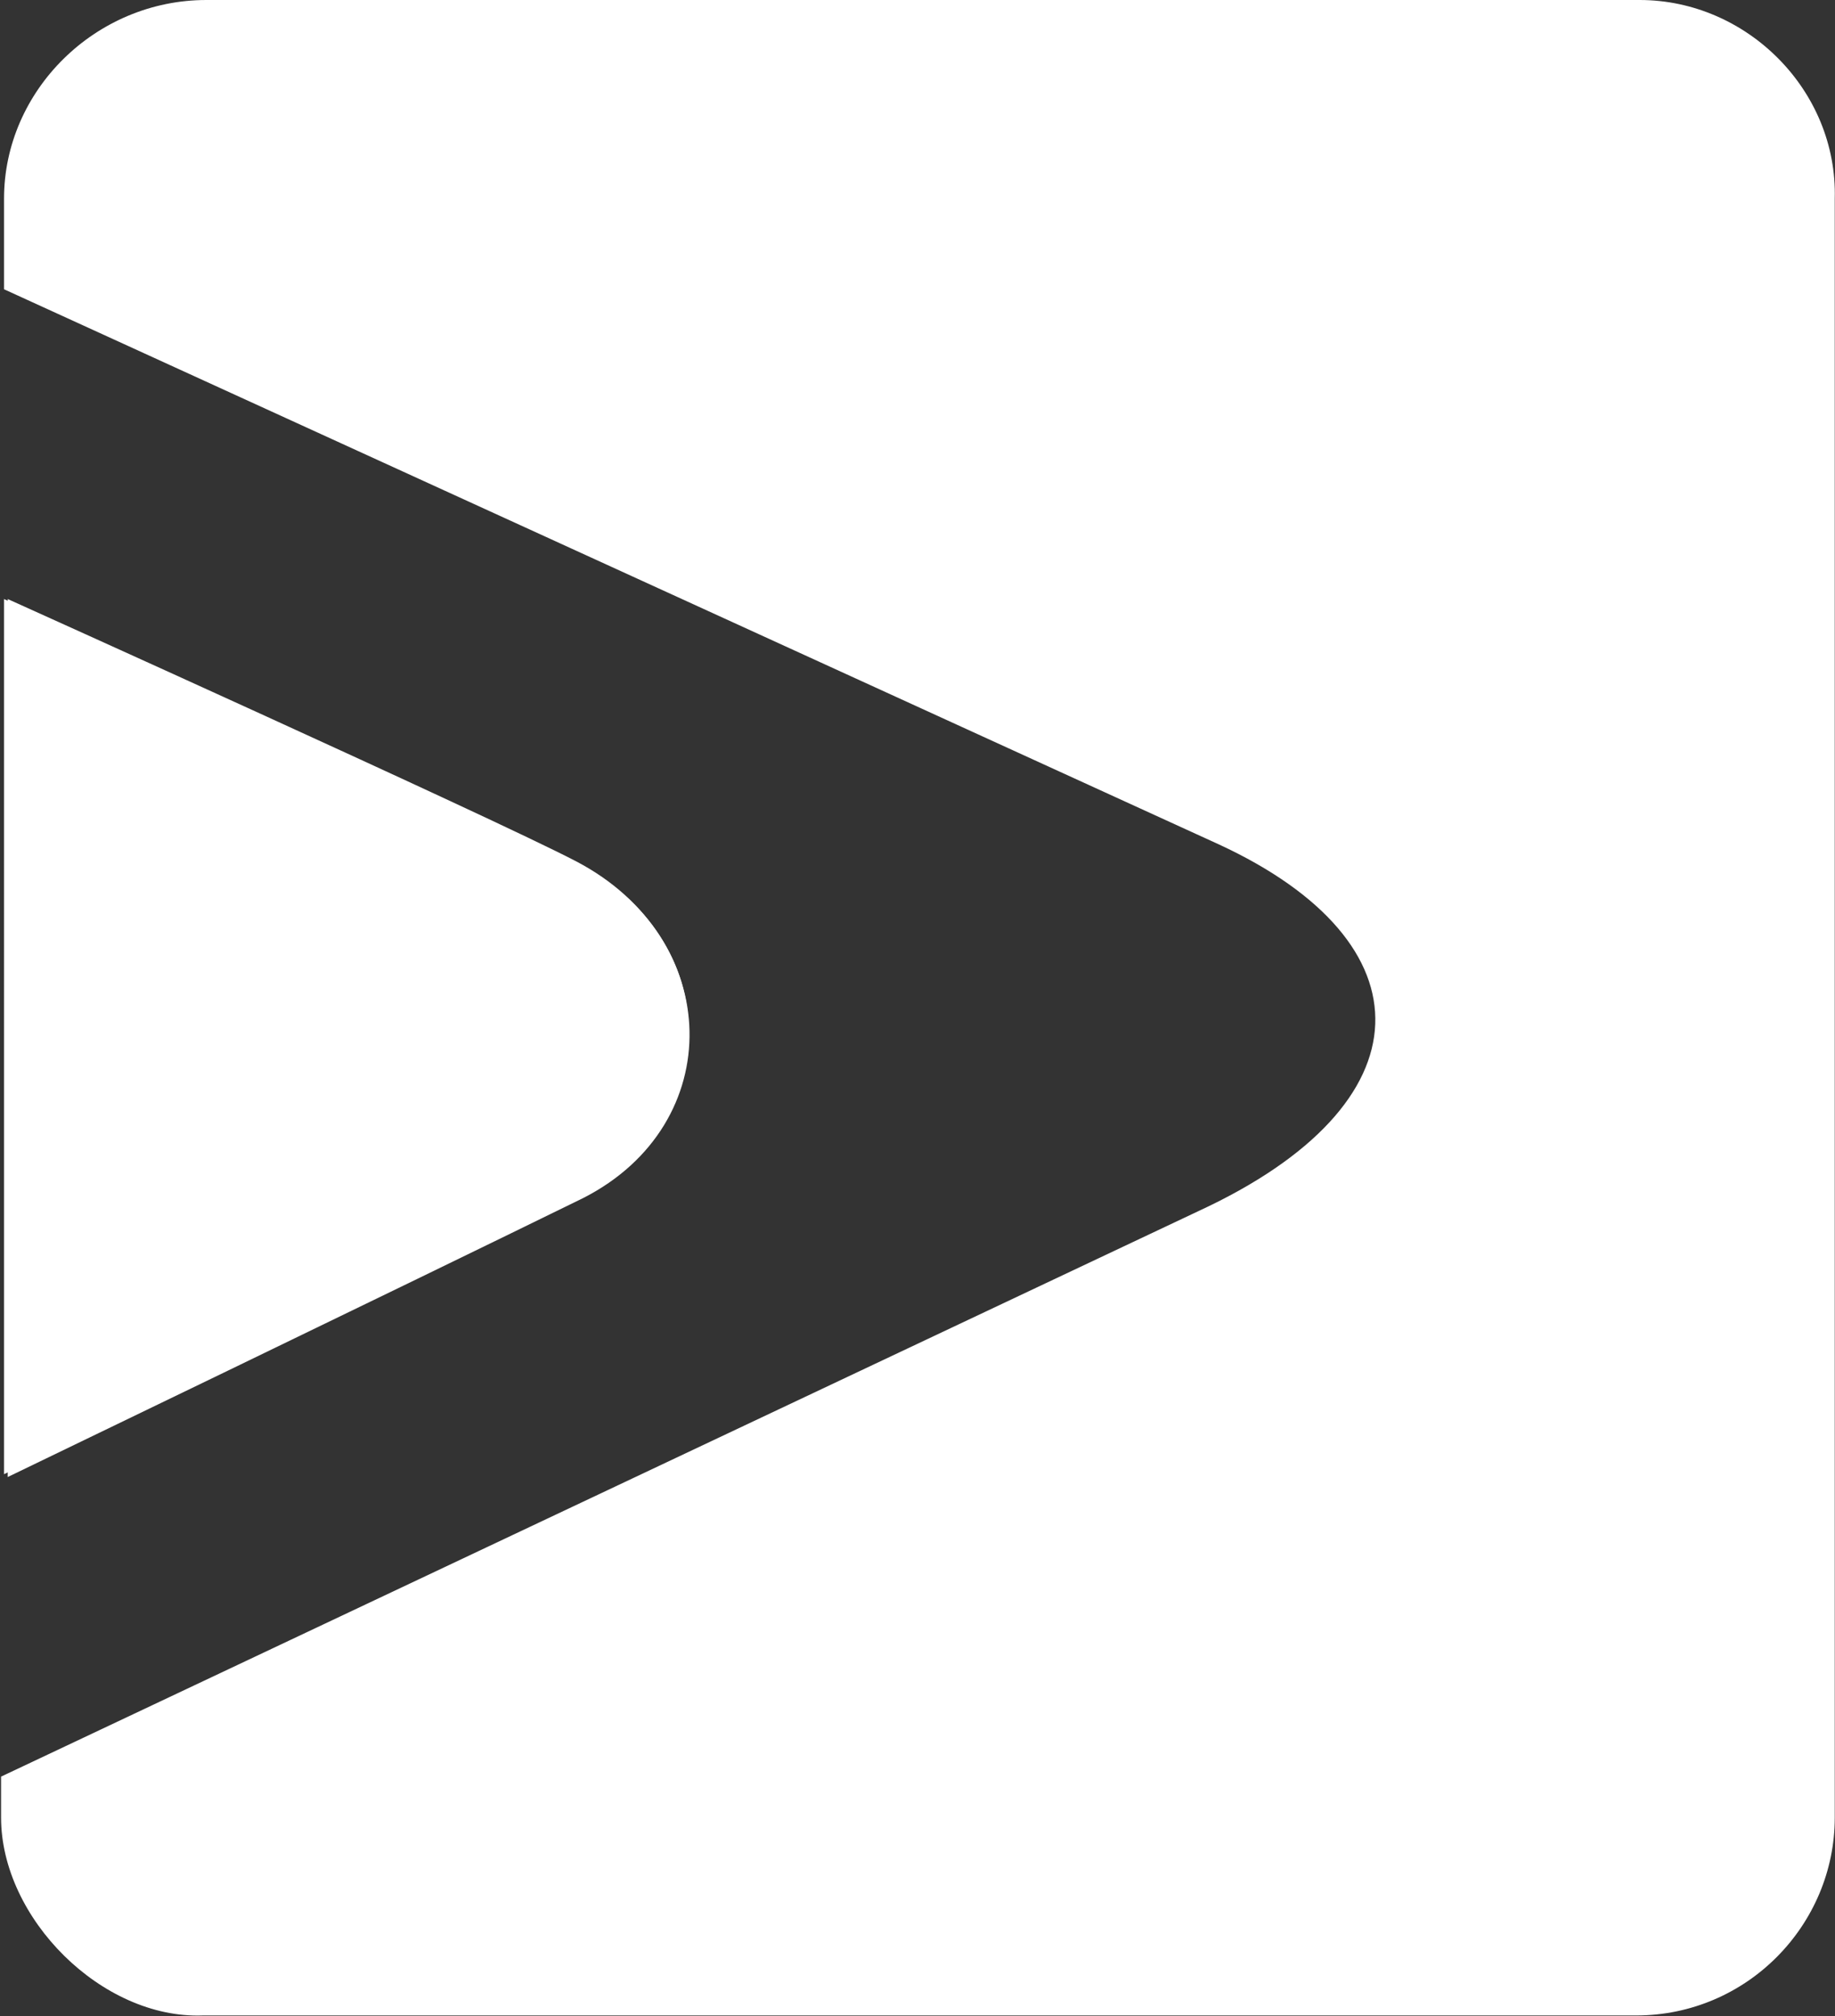 <svg version="1.2" xmlns="http://www.w3.org/2000/svg" viewBox="0 0 1547 1700" width="1547" height="1700"><rect x="0" y="0" width="1547" height="1700" fill="#333333" stroke="none"/><style>.a{fill:#fff}</style><path class="a" d="m1382.3 0h-1208.3c-93.6 0-170.6 76.4-170.6 167.5v76.4l1024.2 468.1c178.6 82.6 178.6 218.7-17.3 309.2l-1009.4 476.8v34.5c0 85 85 170 170 166.9h1208.4c93.6 0 167.5-76.4 167.5-166.9v-1365c2.4-91.1-73.9-167.5-164.5-167.5z"/><path class="a" d="m3.4 505.1c0 0 408.9 187.2 479.8 221.1 127.4 62.8 130.5 218.7 5.5 280.9-150.3 73.9-485.3 235.9-485.3 235.9"/><path class="a" d="m485.6 726.2c-70.8-37-479.1-221.1-479.1-221.1v740.3c0 0 334.4-161.3 485.3-235.3 121.9-62.2 118.8-218.6-6.2-283.9z"/></svg>